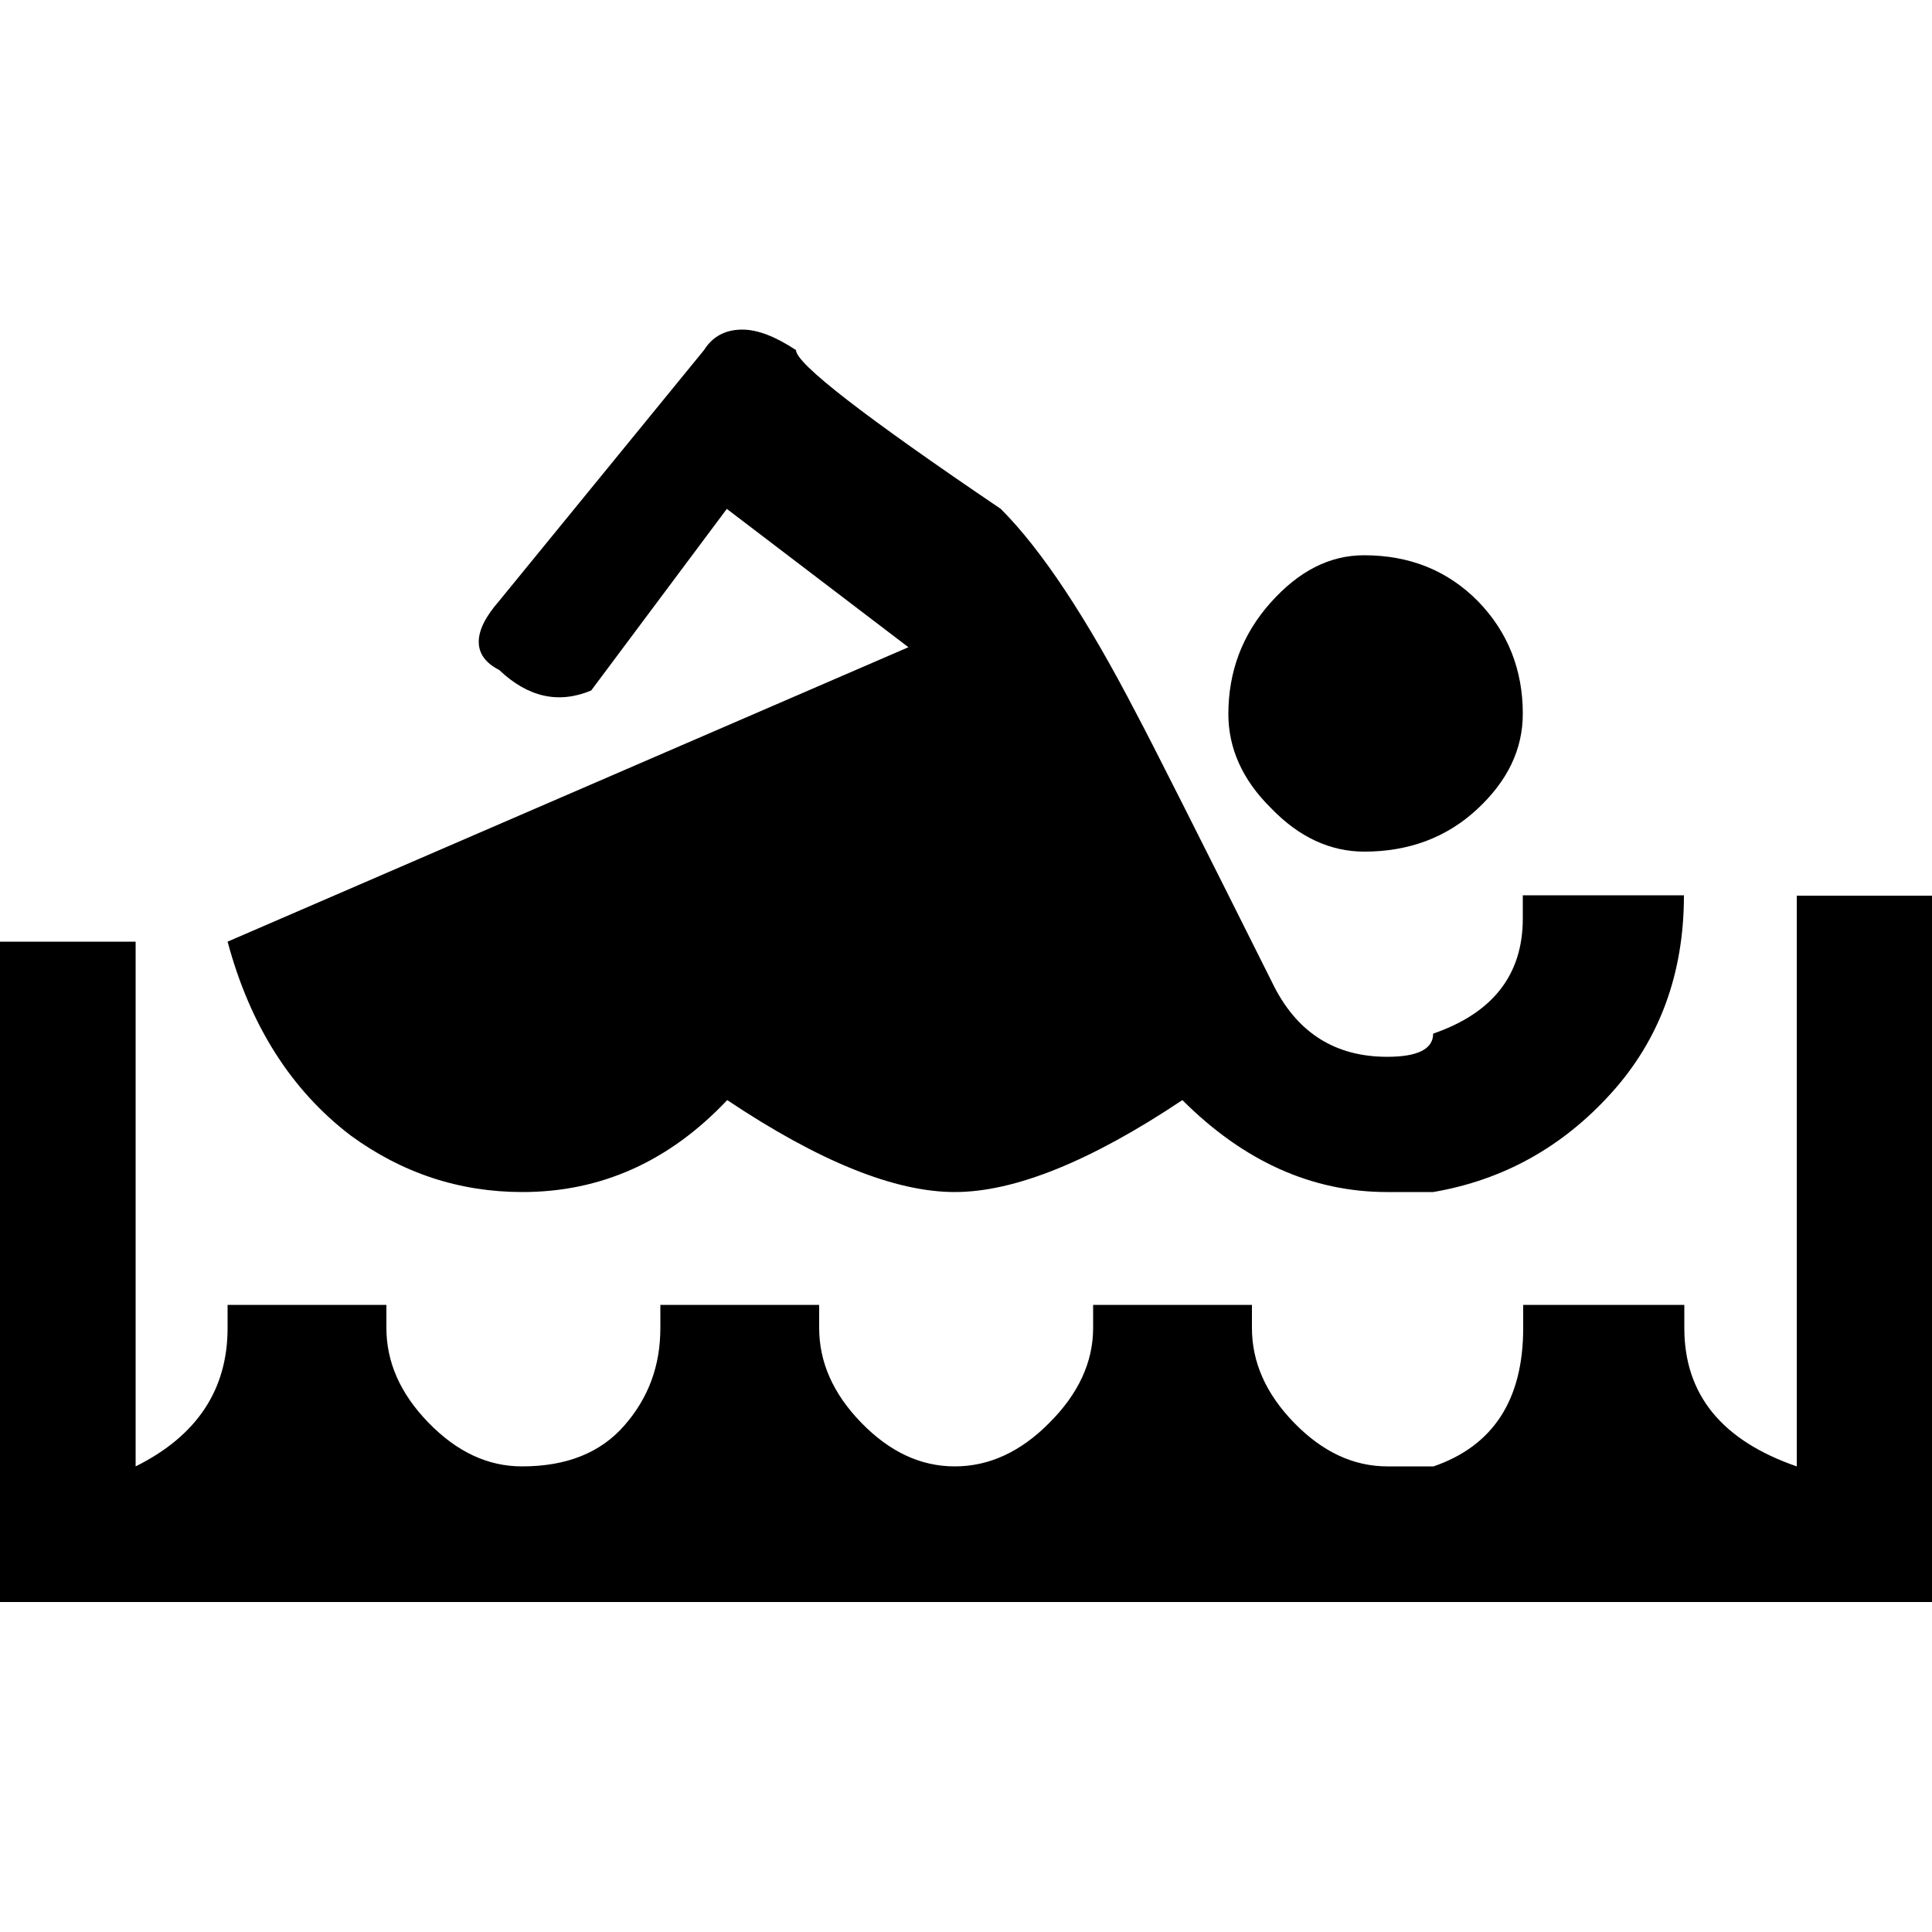 ﻿<svg version="1.1" xmlns="http://www.w3.org/2000/svg" xmlns:xlink="http://www.w3.org/1999/xlink" x="0px" y="0px" viewBox="0 0 500 500" style="enable-background:new 0 0 500 500;" xml:space="preserve">
<g>
	<path d="M170.9,337.7h41.1v6c0,8.8,3.6,17,10.9,24.5c7.3,7.5,15.3,11.3,24.2,11.3c8.8,0,17-3.7,24.5-11.3   c7.5-7.5,11.3-15.7,11.3-24.5v-6h41.1v6c0,8.8,3.6,17,10.9,24.5c7.3,7.5,15.3,11.3,24.2,11.3h11.9c15.4-5.3,23.2-17.2,23.2-35.8v-6   h41.7v6c0,17.2,9.7,29.1,29.1,35.8V231.8H500v182.8H0V243.7h35.1v135.8c15.9-7.9,23.8-19.9,23.8-35.8v-6H100v6   c0,8.8,3.6,17,10.9,24.5c7.3,7.5,15.3,11.3,24.2,11.3c11.5,0,20.3-3.5,26.5-10.6c6.2-7.1,9.3-15.4,9.3-25.2V337.7z M58.9,243.7   l176.2-76.2l-47-35.8l-35.1,47c-8.4,3.5-16.3,1.8-23.8-5.3c-3.5-1.8-5.3-4.2-5.3-7.3c0-3.1,1.8-6.6,5.3-10.6l53-64.9   c2.2-3.5,5.5-5.3,9.9-5.3c4,0,8.6,1.8,13.9,5.3c0,3.5,17.7,17.2,53,41.1c10.6,10.6,22.3,28.3,35.1,53c4,7.5,15.9,31.1,35.8,70.9   c6.2,11.9,15.9,17.9,29.1,17.9c7.9,0,11.9-2,11.9-6c15.4-5.3,23.2-15.2,23.2-29.8v-6h41.7c0,20.3-6.3,37.4-18.9,51.3   c-12.6,13.9-27.9,22.4-46,25.5h-11.9c-19.4,0-37.1-7.9-53-23.8c-23.8,15.9-43.5,23.8-58.9,23.8c-15.5,0-35.1-7.9-58.9-23.8   c-15,15.9-32.7,23.8-53,23.8c-16.3,0-31.1-4.9-44.4-14.6C75.3,282.1,64.7,265.3,58.9,243.7z M317.9,184.8c0-11,3.6-20.6,10.9-28.8   c7.3-8.2,15.3-12.3,24.2-12.3c11.9,0,21.7,4,29.5,11.9c7.7,7.9,11.6,17.7,11.6,29.1c0,9.3-4,17.5-11.9,24.8   c-7.9,7.3-17.7,10.9-29.1,10.9c-8.8,0-16.9-3.7-24.2-11.3C321.5,201.8,317.9,193.6,317.9,184.8z" />
</g>
</svg>